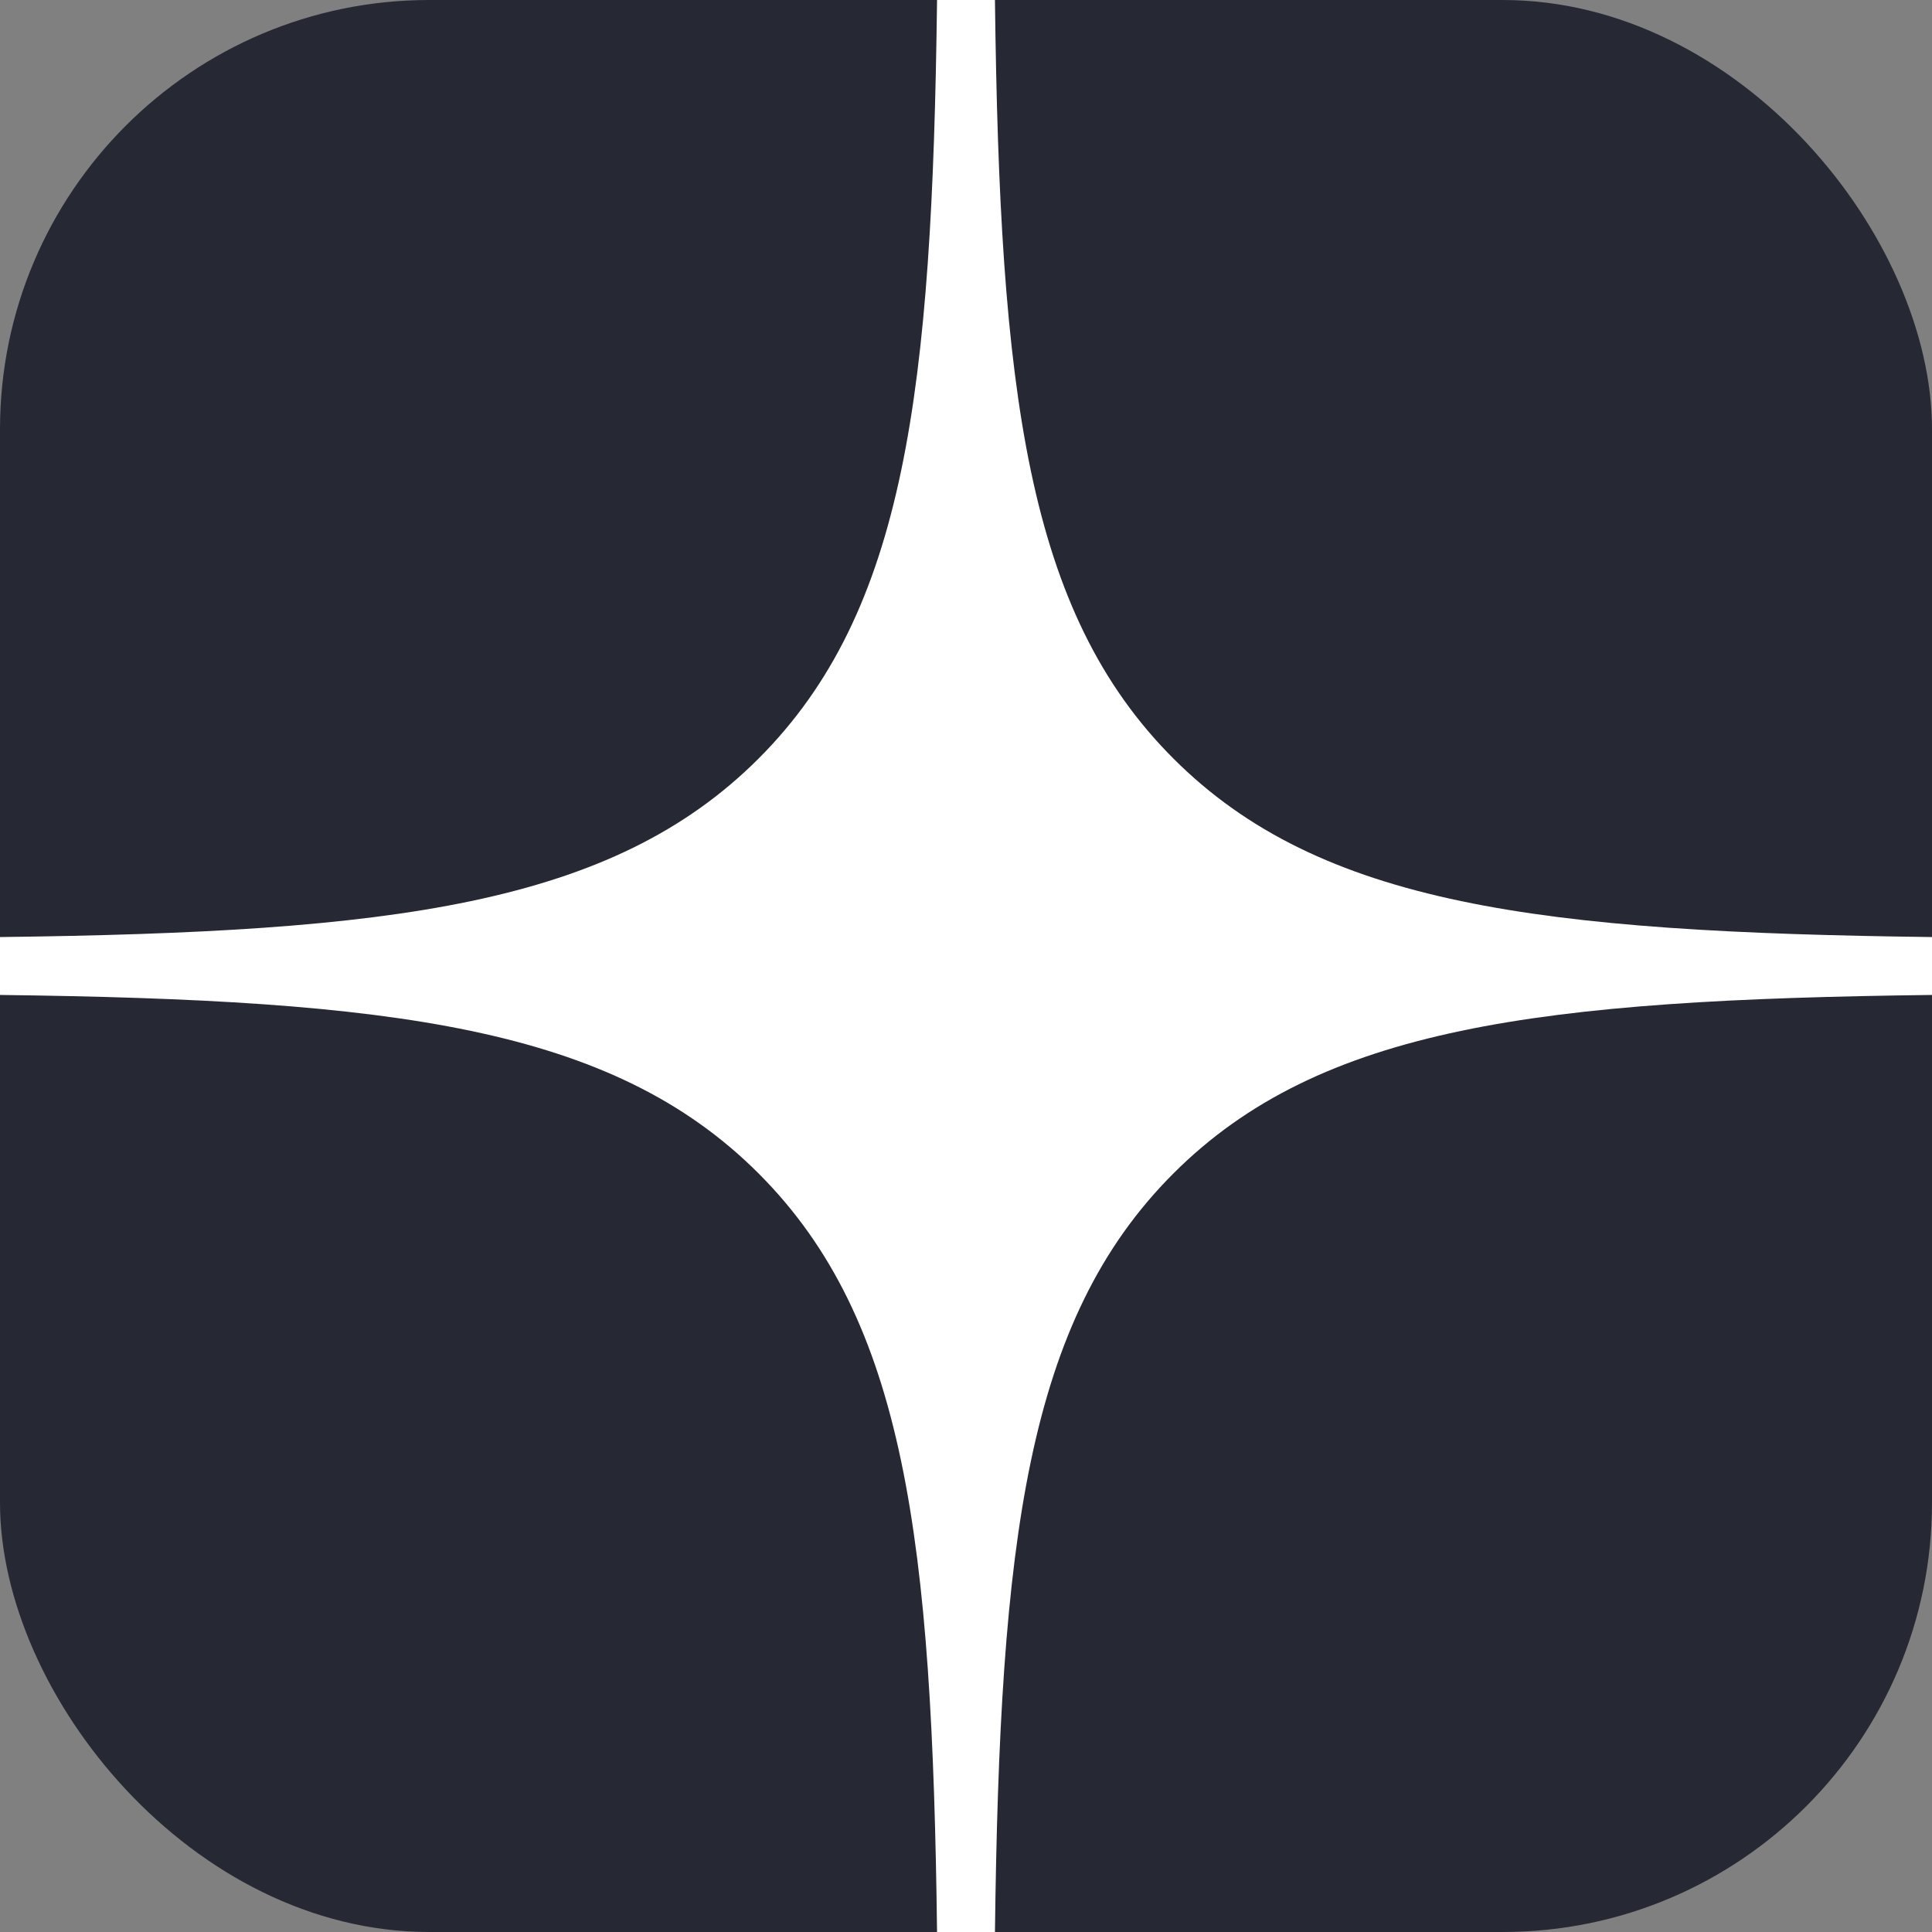 <?xml version="1.0" encoding="UTF-8"?> <svg xmlns="http://www.w3.org/2000/svg" width="63" height="63" viewBox="0 0 63 63"><rect x="0" y="0" width="63" height="63" fill="#808080" stroke="none"/><g transform="translate(-3380 -1006)"><rect width="63" height="63" rx="14" transform="translate(3380 1006)" fill="#262834"></rect><path d="M30.556,0c-.159,12.77-1.03,19.947-5.82,24.736S12.77,30.4,0,30.556v1.888c12.77.159,19.947,1.03,24.736,5.82S30.4,50.23,30.556,63h1.888c.159-12.77,1.03-19.947,5.82-24.736S50.23,32.6,63,32.444V30.556c-12.77-.159-19.947-1.03-24.736-5.82S32.6,12.77,32.444,0Z" transform="translate(3380 1006)" fill="#fff" fill-rule="evenodd"></path></g></svg> 